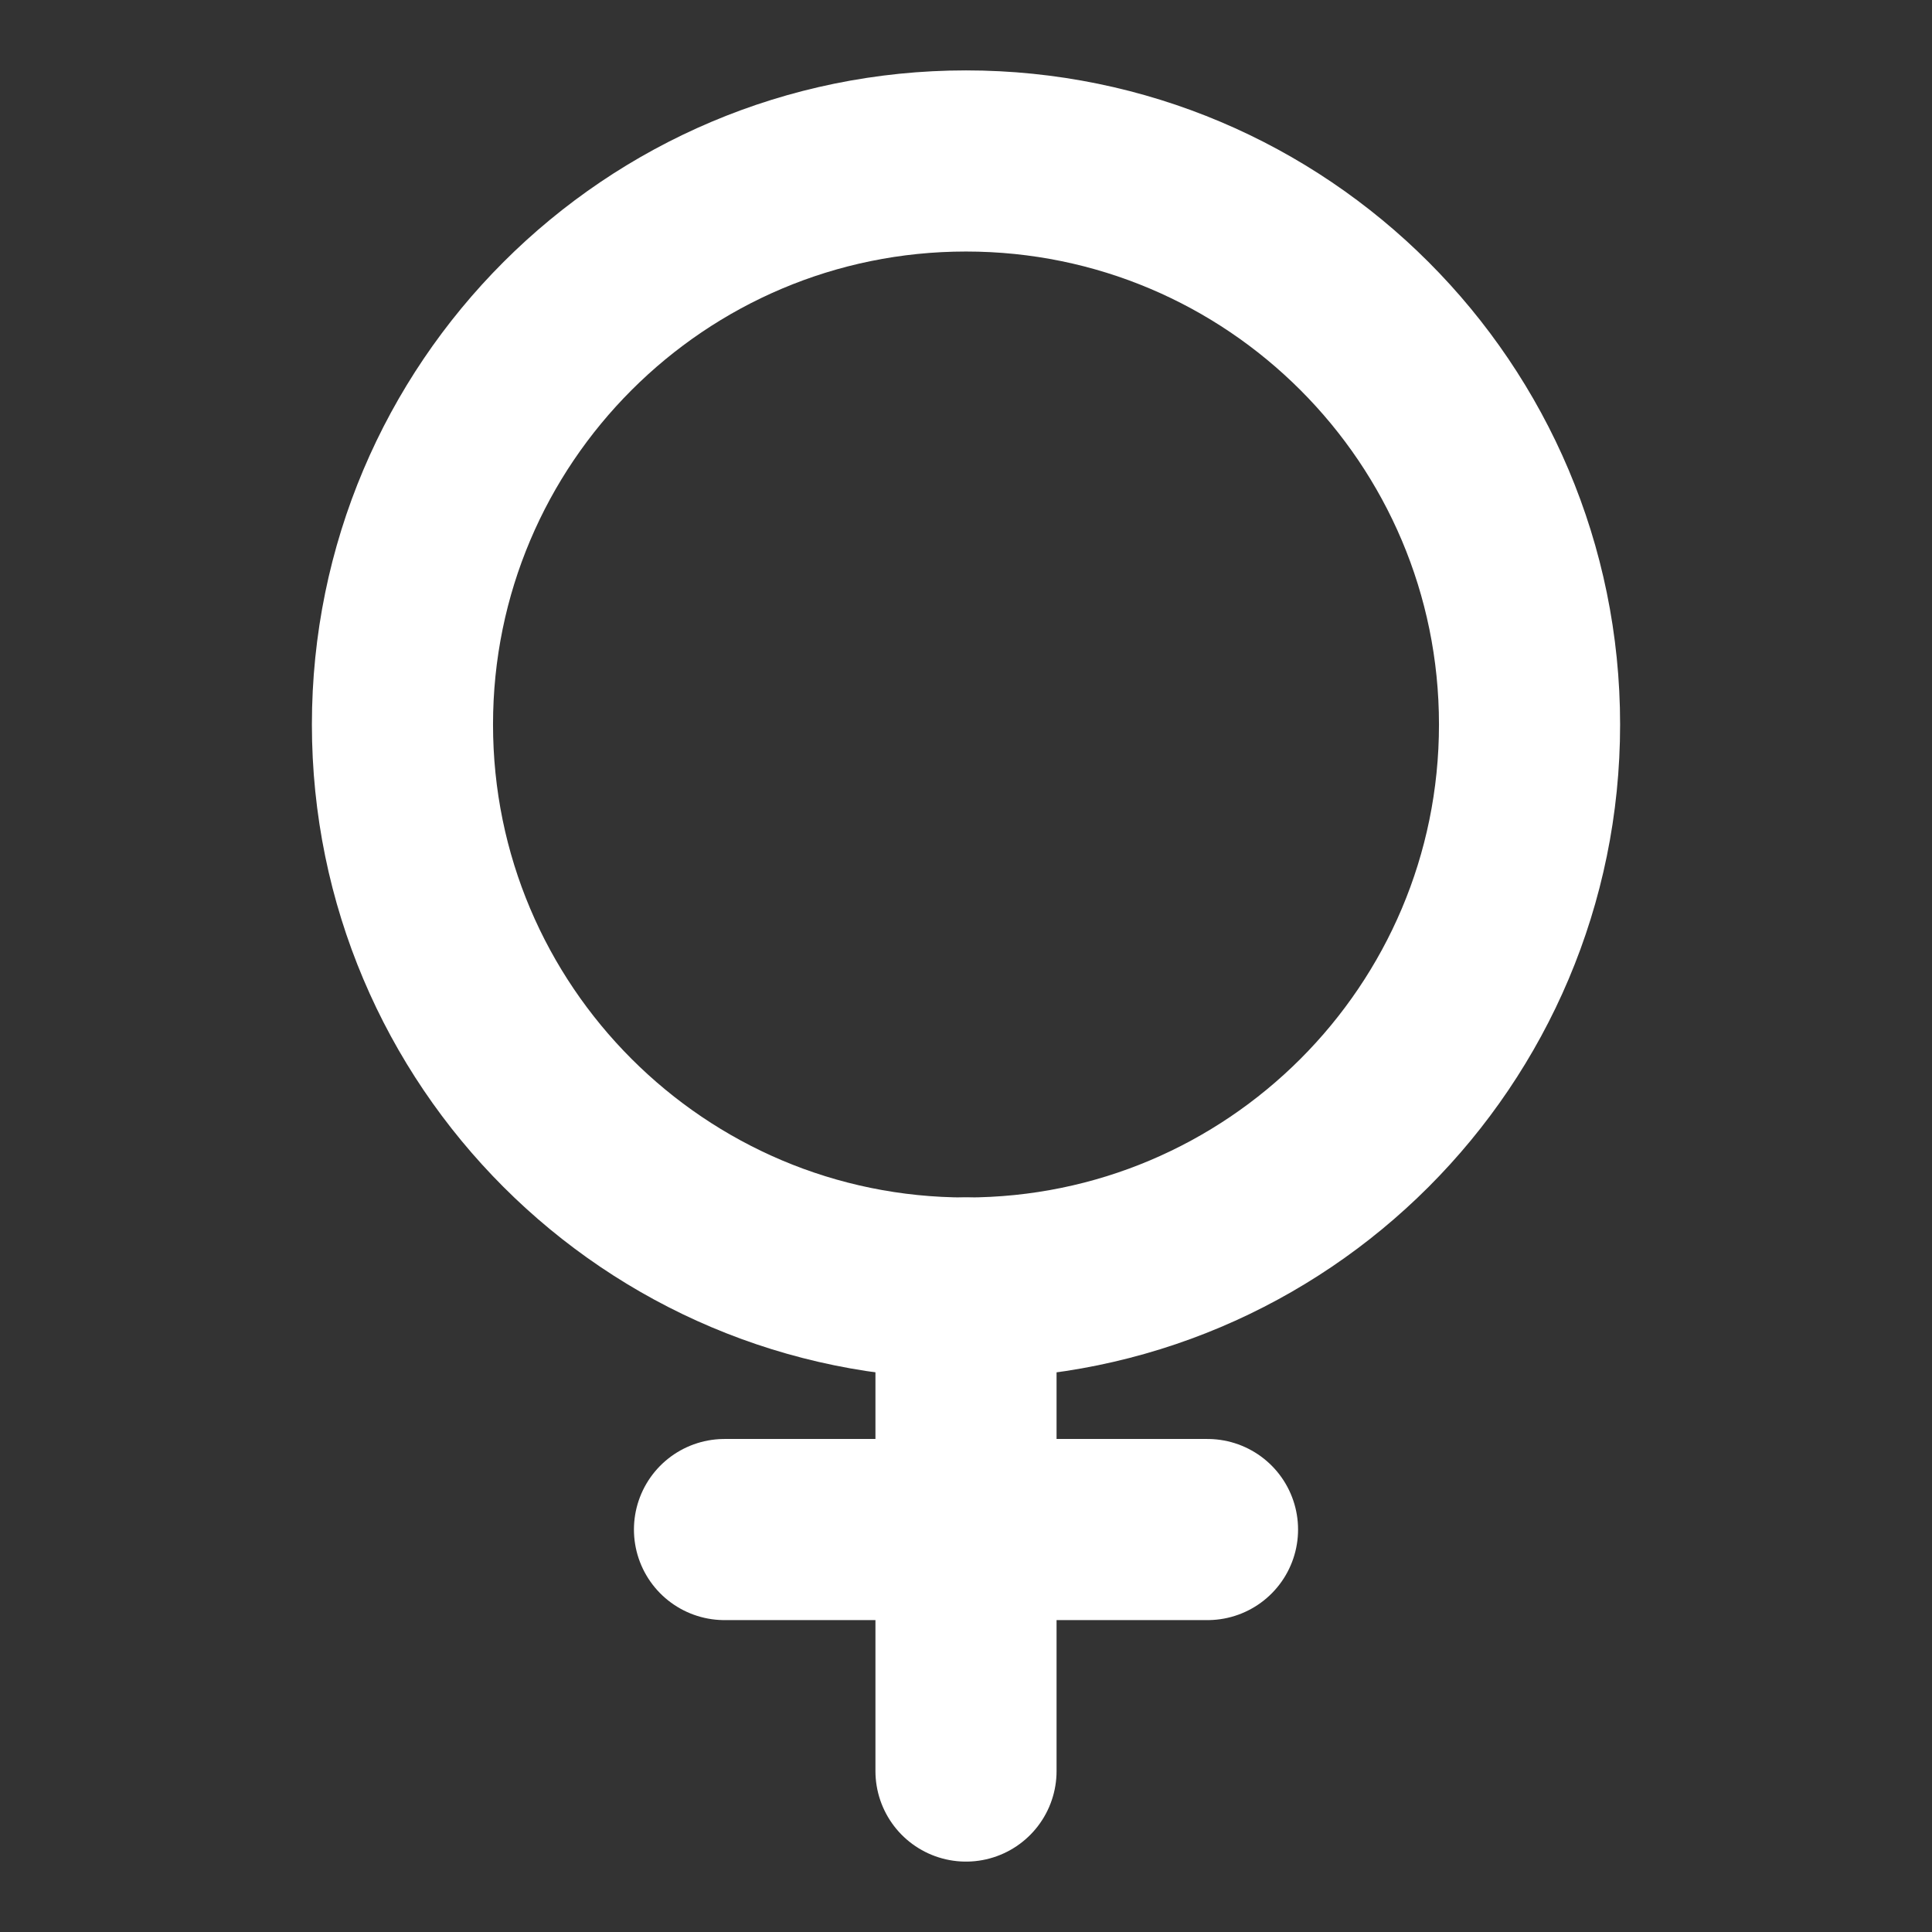<svg width="16" height="16" viewBox="0 0 16 16" fill="none" xmlns="http://www.w3.org/2000/svg">
<rect x="0" y="0" width="16" height="16" fill="#333333" stroke="none"/>
<path d="M8 10.667C10.577 10.667 12.667 8.577 12.667 6C12.667 3.423 10.577 1.333 8 1.333C5.423 1.333 3.333 3.423 3.333 6C3.333 8.577 5.423 10.667 8 10.667Z" stroke="white" stroke-width="1.5" stroke-linecap="round" stroke-linejoin="round"/>
<path d="M8 10.667V14.667" stroke="white" stroke-width="1.5" stroke-linecap="round" stroke-linejoin="round"/>
<path d="M10 12.667H6" stroke="white" stroke-width="1.5" stroke-linecap="round" stroke-linejoin="round"/>
</svg>
